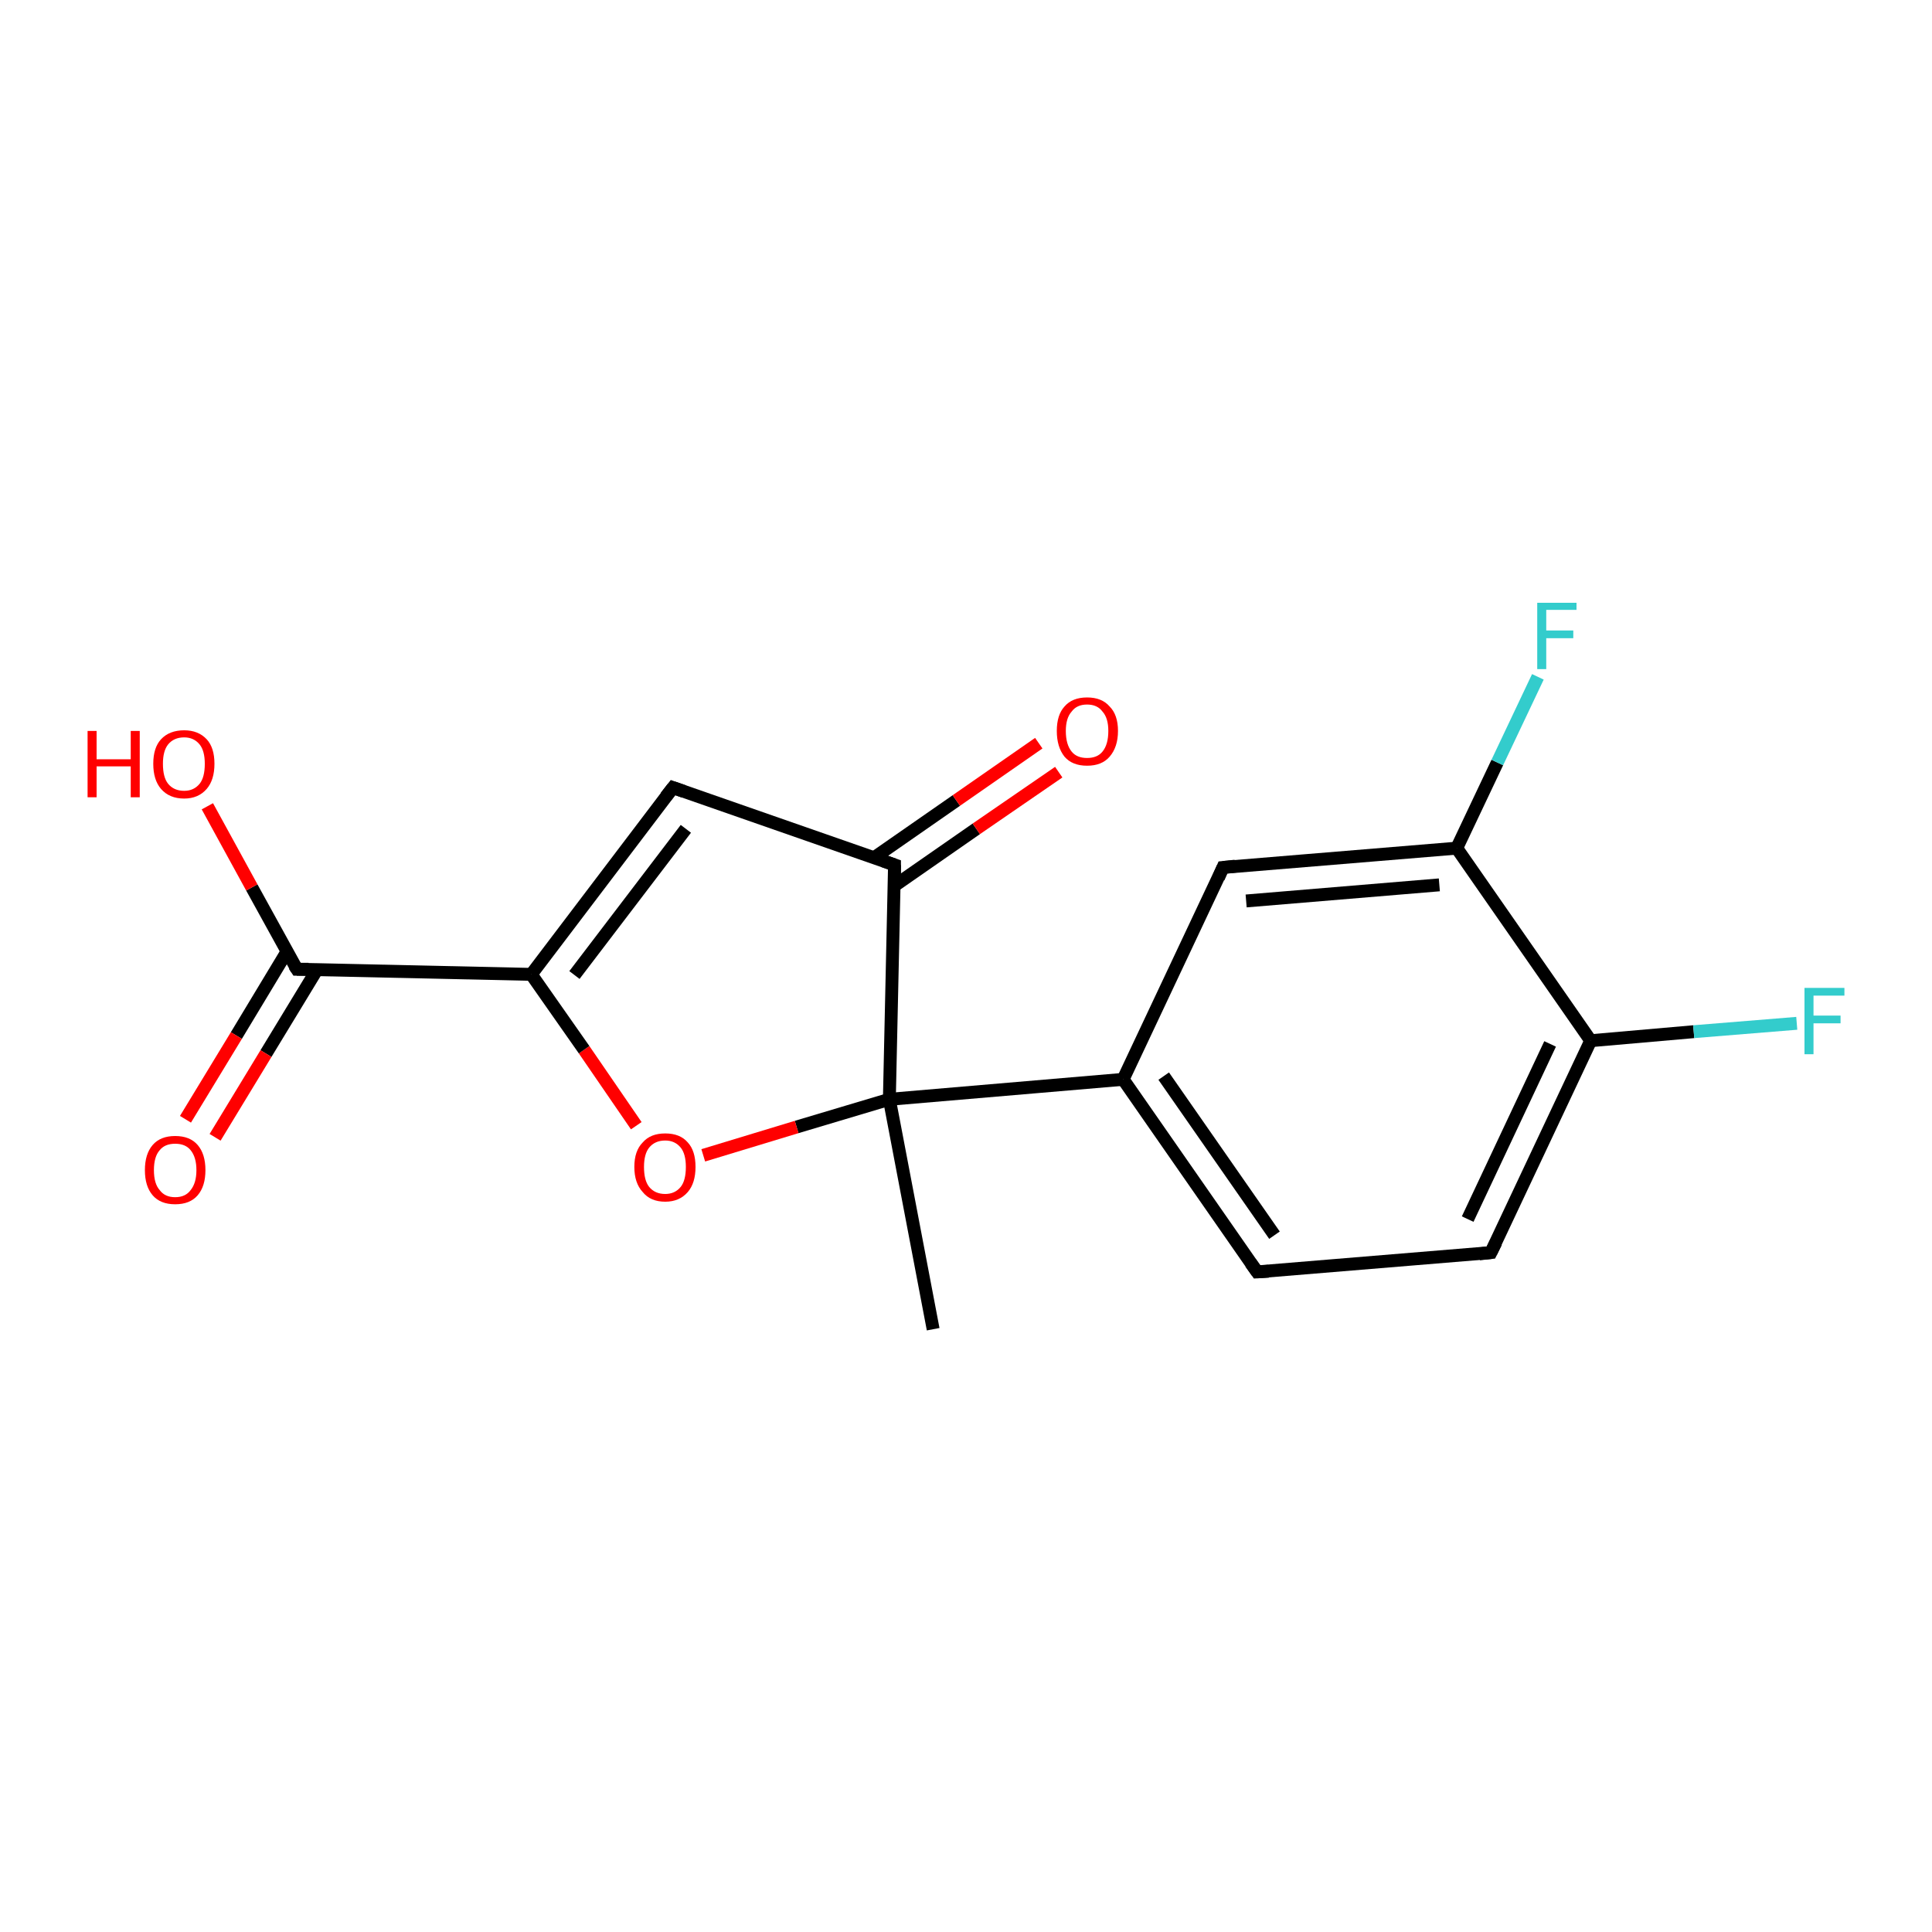 <?xml version='1.0' encoding='iso-8859-1'?>
<svg version='1.1' baseProfile='full'
              xmlns='http://www.w3.org/2000/svg'
                      xmlns:rdkit='http://www.rdkit.org/xml'
                      xmlns:xlink='http://www.w3.org/1999/xlink'
                  xml:space='preserve'
width='300px' height='300px' viewBox='0 0 300 300'>
<!-- END OF HEADER -->
<rect style='opacity:1.0;fill:#FFFFFF;stroke:none' width='300.0' height='300.0' x='0.0' y='0.0'> </rect>
<path class='bond-0 atom-0 atom-1' d='M 144.9,206.4 L 138.1,170.7' style='fill:none;fill-rule:evenodd;stroke:#000000;stroke-width:2.0px;stroke-linecap:butt;stroke-linejoin:miter;stroke-opacity:1' />
<path class='bond-1 atom-1 atom-2' d='M 138.1,170.7 L 123.7,175.0' style='fill:none;fill-rule:evenodd;stroke:#000000;stroke-width:2.0px;stroke-linecap:butt;stroke-linejoin:miter;stroke-opacity:1' />
<path class='bond-1 atom-1 atom-2' d='M 123.7,175.0 L 109.2,179.4' style='fill:none;fill-rule:evenodd;stroke:#FF0000;stroke-width:2.0px;stroke-linecap:butt;stroke-linejoin:miter;stroke-opacity:1' />
<path class='bond-2 atom-2 atom-3' d='M 98.8,174.8 L 90.7,163.0' style='fill:none;fill-rule:evenodd;stroke:#FF0000;stroke-width:2.0px;stroke-linecap:butt;stroke-linejoin:miter;stroke-opacity:1' />
<path class='bond-2 atom-2 atom-3' d='M 90.7,163.0 L 82.5,151.3' style='fill:none;fill-rule:evenodd;stroke:#000000;stroke-width:2.0px;stroke-linecap:butt;stroke-linejoin:miter;stroke-opacity:1' />
<path class='bond-3 atom-3 atom-4' d='M 82.5,151.3 L 104.5,122.3' style='fill:none;fill-rule:evenodd;stroke:#000000;stroke-width:2.0px;stroke-linecap:butt;stroke-linejoin:miter;stroke-opacity:1' />
<path class='bond-3 atom-3 atom-4' d='M 89.2,151.4 L 106.5,128.7' style='fill:none;fill-rule:evenodd;stroke:#000000;stroke-width:2.0px;stroke-linecap:butt;stroke-linejoin:miter;stroke-opacity:1' />
<path class='bond-4 atom-4 atom-5' d='M 104.5,122.3 L 138.9,134.3' style='fill:none;fill-rule:evenodd;stroke:#000000;stroke-width:2.0px;stroke-linecap:butt;stroke-linejoin:miter;stroke-opacity:1' />
<path class='bond-5 atom-5 atom-6' d='M 138.8,137.6 L 151.6,128.7' style='fill:none;fill-rule:evenodd;stroke:#000000;stroke-width:2.0px;stroke-linecap:butt;stroke-linejoin:miter;stroke-opacity:1' />
<path class='bond-5 atom-5 atom-6' d='M 151.6,128.7 L 164.4,119.9' style='fill:none;fill-rule:evenodd;stroke:#FF0000;stroke-width:2.0px;stroke-linecap:butt;stroke-linejoin:miter;stroke-opacity:1' />
<path class='bond-5 atom-5 atom-6' d='M 135.7,133.2 L 148.5,124.3' style='fill:none;fill-rule:evenodd;stroke:#000000;stroke-width:2.0px;stroke-linecap:butt;stroke-linejoin:miter;stroke-opacity:1' />
<path class='bond-5 atom-5 atom-6' d='M 148.5,124.3 L 161.3,115.4' style='fill:none;fill-rule:evenodd;stroke:#FF0000;stroke-width:2.0px;stroke-linecap:butt;stroke-linejoin:miter;stroke-opacity:1' />
<path class='bond-6 atom-3 atom-7' d='M 82.5,151.3 L 46.1,150.5' style='fill:none;fill-rule:evenodd;stroke:#000000;stroke-width:2.0px;stroke-linecap:butt;stroke-linejoin:miter;stroke-opacity:1' />
<path class='bond-7 atom-7 atom-8' d='M 46.1,150.5 L 39.1,137.8' style='fill:none;fill-rule:evenodd;stroke:#000000;stroke-width:2.0px;stroke-linecap:butt;stroke-linejoin:miter;stroke-opacity:1' />
<path class='bond-7 atom-7 atom-8' d='M 39.1,137.8 L 32.2,125.2' style='fill:none;fill-rule:evenodd;stroke:#FF0000;stroke-width:2.0px;stroke-linecap:butt;stroke-linejoin:miter;stroke-opacity:1' />
<path class='bond-8 atom-7 atom-9' d='M 44.6,147.7 L 36.7,160.8' style='fill:none;fill-rule:evenodd;stroke:#000000;stroke-width:2.0px;stroke-linecap:butt;stroke-linejoin:miter;stroke-opacity:1' />
<path class='bond-8 atom-7 atom-9' d='M 36.7,160.8 L 28.8,173.8' style='fill:none;fill-rule:evenodd;stroke:#FF0000;stroke-width:2.0px;stroke-linecap:butt;stroke-linejoin:miter;stroke-opacity:1' />
<path class='bond-8 atom-7 atom-9' d='M 49.2,150.6 L 41.3,163.6' style='fill:none;fill-rule:evenodd;stroke:#000000;stroke-width:2.0px;stroke-linecap:butt;stroke-linejoin:miter;stroke-opacity:1' />
<path class='bond-8 atom-7 atom-9' d='M 41.3,163.6 L 33.4,176.6' style='fill:none;fill-rule:evenodd;stroke:#FF0000;stroke-width:2.0px;stroke-linecap:butt;stroke-linejoin:miter;stroke-opacity:1' />
<path class='bond-9 atom-1 atom-10' d='M 138.1,170.7 L 174.4,167.6' style='fill:none;fill-rule:evenodd;stroke:#000000;stroke-width:2.0px;stroke-linecap:butt;stroke-linejoin:miter;stroke-opacity:1' />
<path class='bond-10 atom-10 atom-11' d='M 174.4,167.6 L 195.2,197.5' style='fill:none;fill-rule:evenodd;stroke:#000000;stroke-width:2.0px;stroke-linecap:butt;stroke-linejoin:miter;stroke-opacity:1' />
<path class='bond-10 atom-10 atom-11' d='M 180.7,167.1 L 197.9,191.8' style='fill:none;fill-rule:evenodd;stroke:#000000;stroke-width:2.0px;stroke-linecap:butt;stroke-linejoin:miter;stroke-opacity:1' />
<path class='bond-11 atom-11 atom-12' d='M 195.2,197.5 L 231.5,194.5' style='fill:none;fill-rule:evenodd;stroke:#000000;stroke-width:2.0px;stroke-linecap:butt;stroke-linejoin:miter;stroke-opacity:1' />
<path class='bond-12 atom-12 atom-13' d='M 231.5,194.5 L 247.0,161.6' style='fill:none;fill-rule:evenodd;stroke:#000000;stroke-width:2.0px;stroke-linecap:butt;stroke-linejoin:miter;stroke-opacity:1' />
<path class='bond-12 atom-12 atom-13' d='M 227.9,189.3 L 240.7,162.1' style='fill:none;fill-rule:evenodd;stroke:#000000;stroke-width:2.0px;stroke-linecap:butt;stroke-linejoin:miter;stroke-opacity:1' />
<path class='bond-13 atom-13 atom-14' d='M 247.0,161.6 L 263.0,160.2' style='fill:none;fill-rule:evenodd;stroke:#000000;stroke-width:2.0px;stroke-linecap:butt;stroke-linejoin:miter;stroke-opacity:1' />
<path class='bond-13 atom-13 atom-14' d='M 263.0,160.2 L 279.0,158.9' style='fill:none;fill-rule:evenodd;stroke:#33CCCC;stroke-width:2.0px;stroke-linecap:butt;stroke-linejoin:miter;stroke-opacity:1' />
<path class='bond-14 atom-13 atom-15' d='M 247.0,161.6 L 226.2,131.7' style='fill:none;fill-rule:evenodd;stroke:#000000;stroke-width:2.0px;stroke-linecap:butt;stroke-linejoin:miter;stroke-opacity:1' />
<path class='bond-15 atom-15 atom-16' d='M 226.2,131.7 L 232.5,118.4' style='fill:none;fill-rule:evenodd;stroke:#000000;stroke-width:2.0px;stroke-linecap:butt;stroke-linejoin:miter;stroke-opacity:1' />
<path class='bond-15 atom-15 atom-16' d='M 232.5,118.4 L 238.8,105.1' style='fill:none;fill-rule:evenodd;stroke:#33CCCC;stroke-width:2.0px;stroke-linecap:butt;stroke-linejoin:miter;stroke-opacity:1' />
<path class='bond-16 atom-15 atom-17' d='M 226.2,131.7 L 189.9,134.7' style='fill:none;fill-rule:evenodd;stroke:#000000;stroke-width:2.0px;stroke-linecap:butt;stroke-linejoin:miter;stroke-opacity:1' />
<path class='bond-16 atom-15 atom-17' d='M 223.5,137.4 L 193.5,139.9' style='fill:none;fill-rule:evenodd;stroke:#000000;stroke-width:2.0px;stroke-linecap:butt;stroke-linejoin:miter;stroke-opacity:1' />
<path class='bond-17 atom-5 atom-1' d='M 138.9,134.3 L 138.1,170.7' style='fill:none;fill-rule:evenodd;stroke:#000000;stroke-width:2.0px;stroke-linecap:butt;stroke-linejoin:miter;stroke-opacity:1' />
<path class='bond-18 atom-17 atom-10' d='M 189.9,134.7 L 174.4,167.6' style='fill:none;fill-rule:evenodd;stroke:#000000;stroke-width:2.0px;stroke-linecap:butt;stroke-linejoin:miter;stroke-opacity:1' />
<path d='M 103.4,123.7 L 104.5,122.3 L 106.2,122.9' style='fill:none;stroke:#000000;stroke-width:2.0px;stroke-linecap:butt;stroke-linejoin:miter;stroke-opacity:1;' />
<path d='M 137.2,133.7 L 138.9,134.3 L 138.9,136.1' style='fill:none;stroke:#000000;stroke-width:2.0px;stroke-linecap:butt;stroke-linejoin:miter;stroke-opacity:1;' />
<path d='M 47.9,150.5 L 46.1,150.5 L 45.7,149.9' style='fill:none;stroke:#000000;stroke-width:2.0px;stroke-linecap:butt;stroke-linejoin:miter;stroke-opacity:1;' />
<path d='M 194.2,196.1 L 195.2,197.5 L 197.0,197.4' style='fill:none;stroke:#000000;stroke-width:2.0px;stroke-linecap:butt;stroke-linejoin:miter;stroke-opacity:1;' />
<path d='M 229.7,194.7 L 231.5,194.5 L 232.3,192.9' style='fill:none;stroke:#000000;stroke-width:2.0px;stroke-linecap:butt;stroke-linejoin:miter;stroke-opacity:1;' />
<path d='M 191.8,134.5 L 189.9,134.7 L 189.2,136.3' style='fill:none;stroke:#000000;stroke-width:2.0px;stroke-linecap:butt;stroke-linejoin:miter;stroke-opacity:1;' />
<path class='atom-2' d='M 98.5 181.2
Q 98.5 178.7, 99.8 177.4
Q 101.0 176.0, 103.3 176.0
Q 105.6 176.0, 106.8 177.4
Q 108.0 178.7, 108.0 181.2
Q 108.0 183.7, 106.8 185.1
Q 105.5 186.6, 103.3 186.6
Q 101.0 186.6, 99.8 185.1
Q 98.5 183.7, 98.5 181.2
M 103.3 185.4
Q 104.8 185.4, 105.7 184.3
Q 106.5 183.3, 106.5 181.2
Q 106.5 179.2, 105.7 178.2
Q 104.8 177.1, 103.3 177.1
Q 101.7 177.1, 100.8 178.2
Q 100.0 179.2, 100.0 181.2
Q 100.0 183.3, 100.8 184.3
Q 101.7 185.4, 103.3 185.4
' fill='#FF0000'/>
<path class='atom-6' d='M 164.1 113.5
Q 164.1 111.0, 165.3 109.7
Q 166.5 108.3, 168.8 108.3
Q 171.1 108.3, 172.3 109.7
Q 173.6 111.0, 173.6 113.5
Q 173.6 116.0, 172.3 117.5
Q 171.1 118.9, 168.8 118.9
Q 166.5 118.9, 165.3 117.5
Q 164.1 116.0, 164.1 113.5
M 168.8 117.7
Q 170.4 117.7, 171.2 116.7
Q 172.1 115.6, 172.1 113.5
Q 172.1 111.5, 171.2 110.5
Q 170.4 109.4, 168.8 109.4
Q 167.2 109.4, 166.4 110.5
Q 165.5 111.5, 165.5 113.5
Q 165.5 115.6, 166.4 116.7
Q 167.2 117.7, 168.8 117.7
' fill='#FF0000'/>
<path class='atom-8' d='M 13.6 113.5
L 15.0 113.5
L 15.0 117.9
L 20.3 117.9
L 20.3 113.5
L 21.7 113.5
L 21.7 123.8
L 20.3 123.8
L 20.3 119.0
L 15.0 119.0
L 15.0 123.8
L 13.6 123.8
L 13.6 113.5
' fill='#FF0000'/>
<path class='atom-8' d='M 23.8 118.6
Q 23.8 116.1, 25.0 114.8
Q 26.3 113.4, 28.6 113.4
Q 30.8 113.4, 32.1 114.8
Q 33.3 116.1, 33.3 118.6
Q 33.3 121.1, 32.1 122.5
Q 30.8 124.0, 28.6 124.0
Q 26.3 124.0, 25.0 122.5
Q 23.8 121.1, 23.8 118.6
M 28.6 122.8
Q 30.1 122.8, 31.0 121.7
Q 31.8 120.7, 31.8 118.6
Q 31.8 116.6, 31.0 115.6
Q 30.1 114.5, 28.6 114.5
Q 27.0 114.5, 26.1 115.6
Q 25.3 116.6, 25.3 118.6
Q 25.3 120.7, 26.1 121.7
Q 27.0 122.8, 28.6 122.8
' fill='#FF0000'/>
<path class='atom-9' d='M 22.5 181.7
Q 22.5 179.2, 23.7 177.8
Q 24.9 176.4, 27.2 176.4
Q 29.5 176.4, 30.7 177.8
Q 31.9 179.2, 31.9 181.7
Q 31.9 184.2, 30.7 185.6
Q 29.5 187.0, 27.2 187.0
Q 24.9 187.0, 23.7 185.6
Q 22.5 184.2, 22.5 181.7
M 27.2 185.9
Q 28.8 185.9, 29.6 184.8
Q 30.5 183.7, 30.5 181.7
Q 30.5 179.7, 29.6 178.6
Q 28.8 177.6, 27.2 177.6
Q 25.6 177.6, 24.8 178.6
Q 23.9 179.6, 23.9 181.7
Q 23.9 183.8, 24.8 184.8
Q 25.6 185.9, 27.2 185.9
' fill='#FF0000'/>
<path class='atom-14' d='M 280.2 153.4
L 286.4 153.4
L 286.4 154.6
L 281.6 154.6
L 281.6 157.7
L 285.8 157.7
L 285.8 158.9
L 281.6 158.9
L 281.6 163.7
L 280.2 163.7
L 280.2 153.4
' fill='#33CCCC'/>
<path class='atom-16' d='M 238.7 93.6
L 244.8 93.6
L 244.8 94.7
L 240.1 94.7
L 240.1 97.9
L 244.3 97.9
L 244.3 99.1
L 240.1 99.1
L 240.1 103.9
L 238.7 103.9
L 238.7 93.6
' fill='#33CCCC'/>
</svg>
